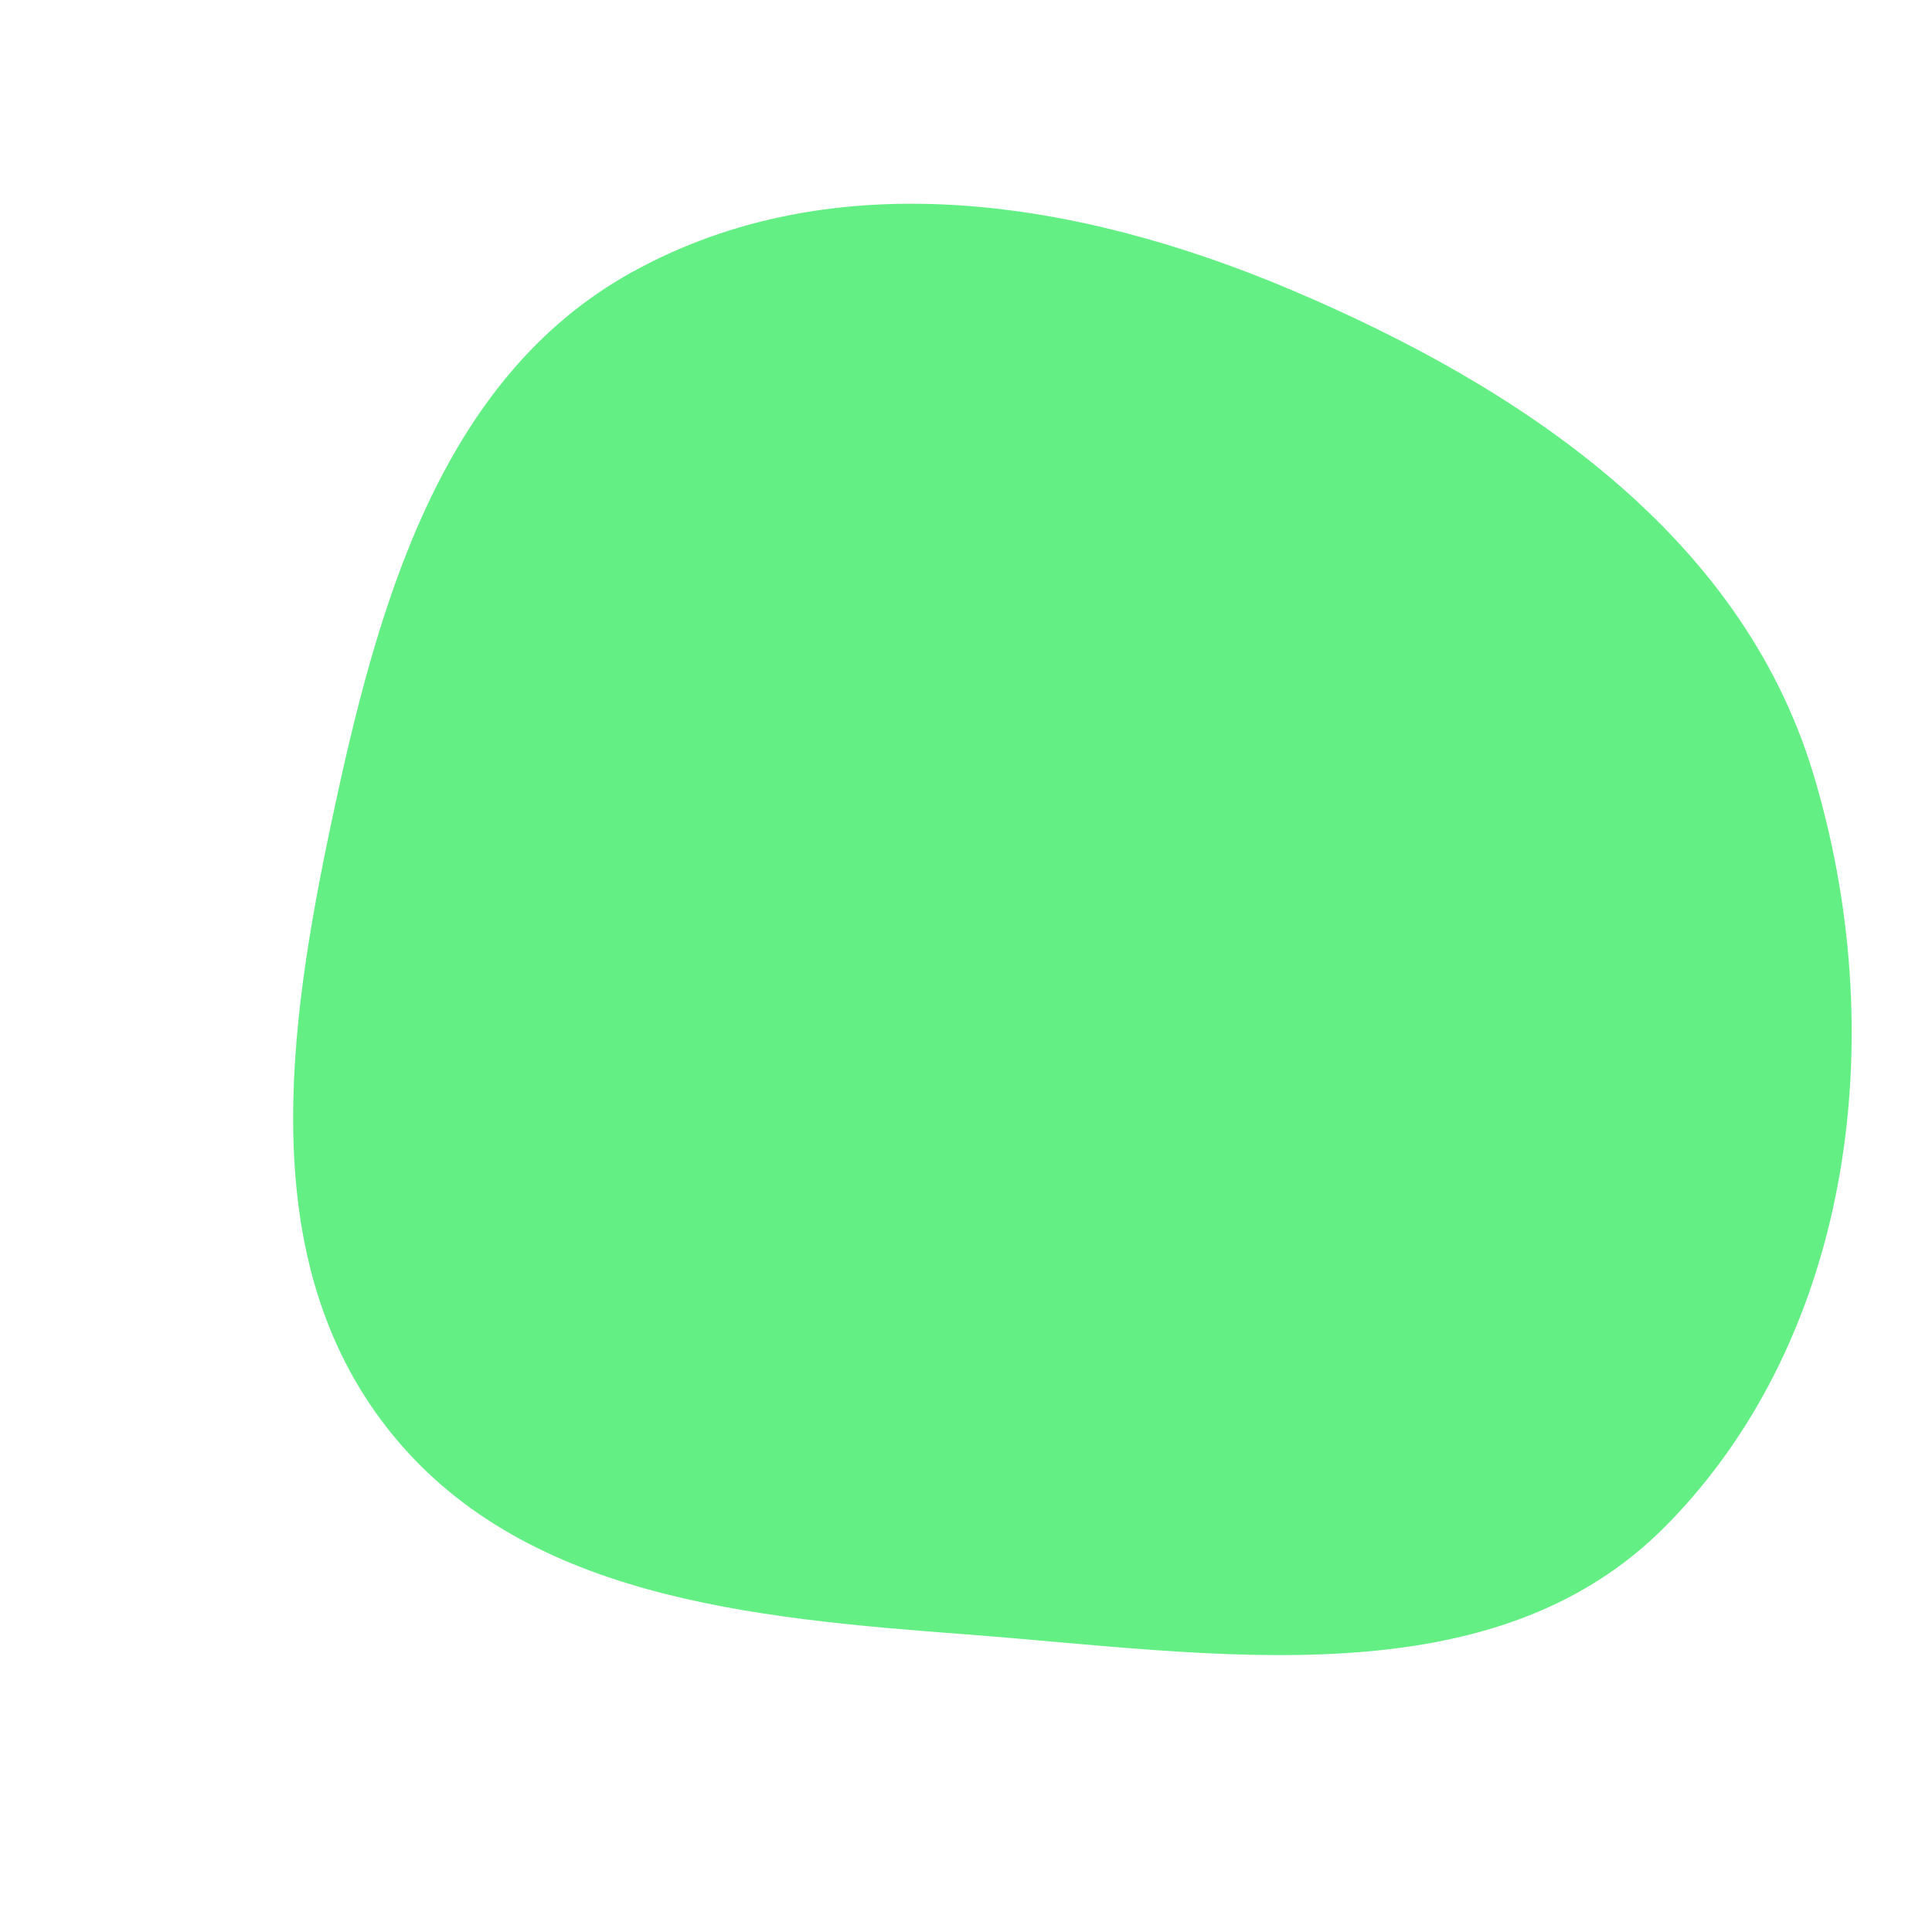<svg width="256" height="256" viewBox="0 0 256 256" xmlns="http://www.w3.org/2000/svg">
    <path stroke="none" stroke-width="0" fill="#64ef85" d="M128,216.562C160.867,219.056,197.757,225.563,220.863,202.056C245.823,176.661,250.579,136.454,240.225,102.385C230.624,70.795,201.536,51.311,171.135,38.429C142.901,26.464,110.558,21.22,83.728,36.068C58.286,50.147,49.974,80.369,43.945,108.815C38.077,136.503,33.867,166.87,51.276,189.185C68.848,211.711,99.513,214.4,128,216.562"/>
</svg>